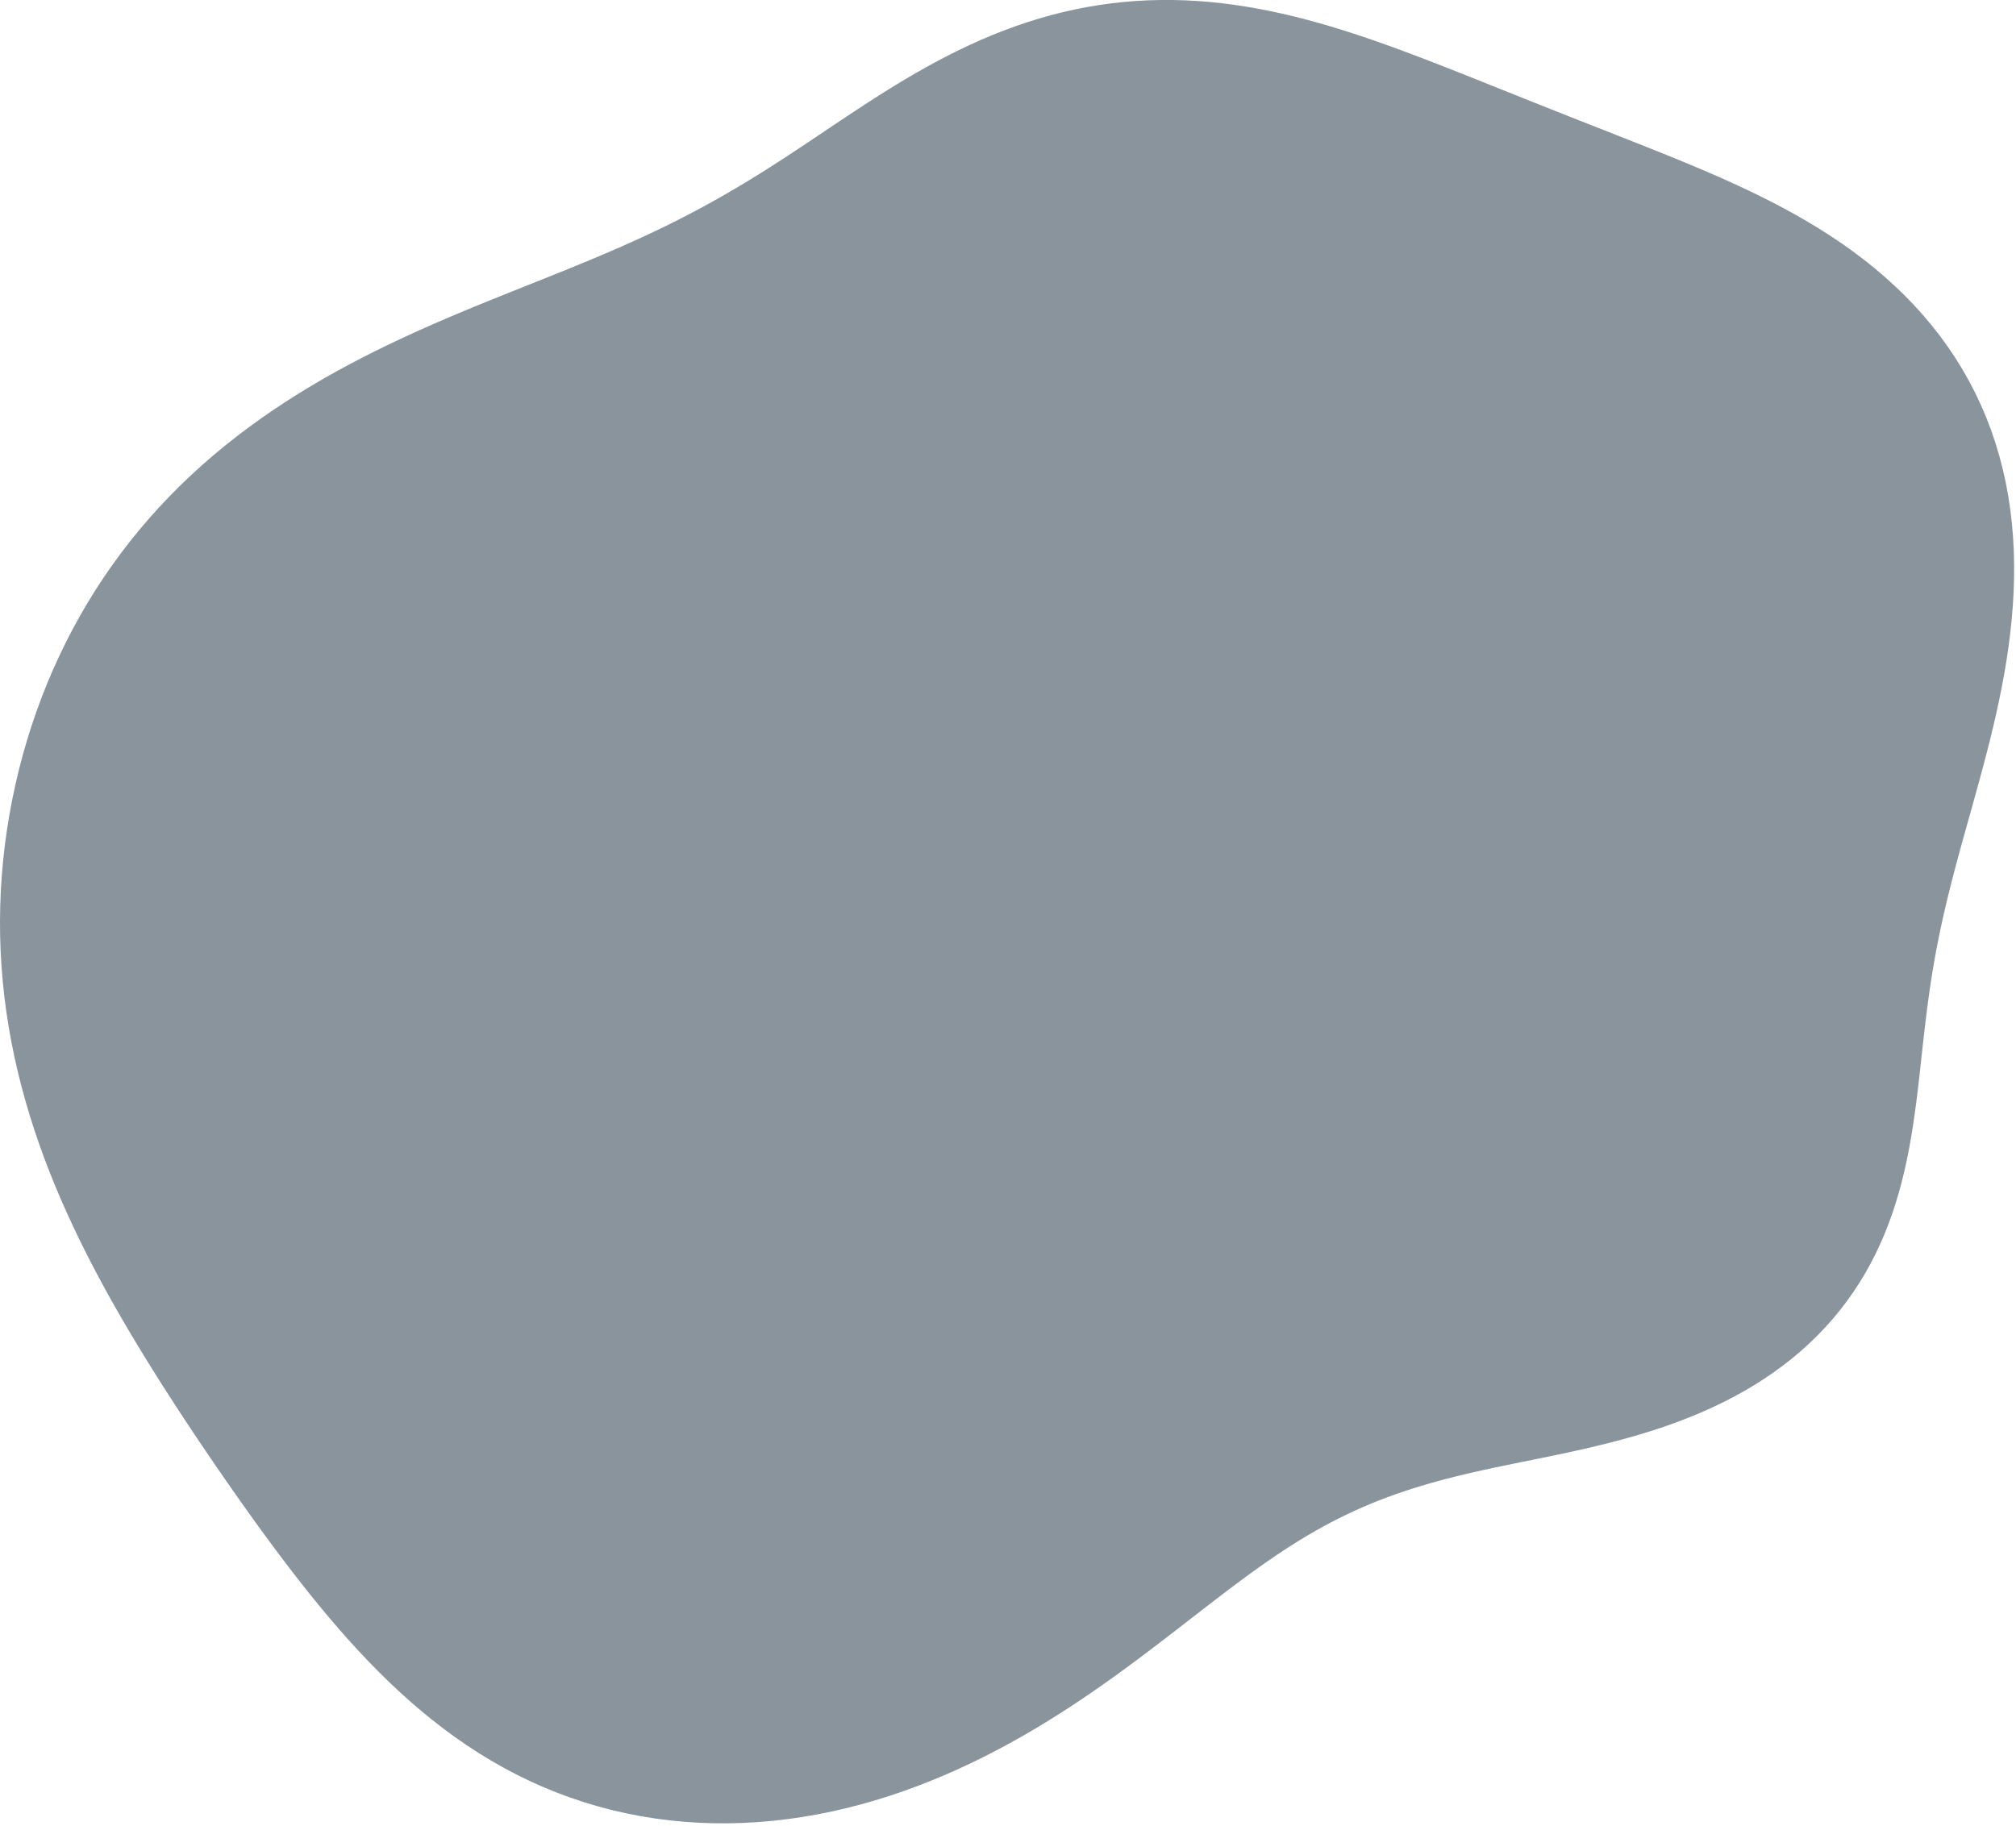 <?xml version="1.0" encoding="UTF-8"?> <svg xmlns="http://www.w3.org/2000/svg" width="469" height="425" viewBox="0 0 469 425" fill="none"> <path fill-rule="evenodd" clip-rule="evenodd" d="M452.662 210.705V210.705L452.067 213.287L451.504 215.856L450.974 218.413L450.477 220.959L450.014 223.499L449.583 226.033L449.183 228.564L448.811 231.093L448.465 233.623L448.141 236.156L447.835 238.691L447.542 241.231L447.259 243.776L446.98 246.326L446.699 248.881L446.41 251.442L446.109 254.007L445.79 256.575L445.445 259.146L445.071 261.717L444.66 264.287L444.208 266.853L443.708 269.414L443.157 271.966L442.549 274.506L441.879 277.031L441.144 279.539L440.34 282.025L439.464 284.486L438.512 286.918L437.482 289.318L436.373 291.683L435.183 294.009L433.912 296.292L432.558 298.529L431.122 300.717L429.606 302.853L428.009 304.935L426.333 306.959L424.581 308.923L422.754 310.826L420.855 312.664L418.888 314.438L416.854 316.145L414.758 317.785L412.604 319.357L410.395 320.86L408.135 322.295L405.83 323.662L403.482 324.961L401.097 326.194L398.68 327.362L396.234 328.466L393.765 329.508L391.276 330.49L388.773 331.415L386.26 332.286L383.741 333.105L381.219 333.875L378.7 334.6L376.187 335.282L373.682 335.927L371.191 336.536L368.714 337.115L366.257 337.666L363.82 338.195L361.406 338.703L359.018 339.197L356.656 339.678L354.322 340.151L352.018 340.62L349.743 341.089L347.499 341.559L345.286 342.036L343.104 342.522L340.951 343.019L338.829 343.531L336.736 344.059L334.671 344.607L332.633 345.176L330.62 345.767L328.631 346.383L326.664 347.025L324.719 347.694L322.792 348.392L320.883 349.121L318.99 349.882L317.11 350.676L315.243 351.506L313.387 352.373L311.539 353.278L309.697 354.221L307.859 355.205L306.024 356.231L304.188 357.298L302.35 358.408L300.507 359.561L298.657 360.757L296.797 361.996L294.925 363.278L293.038 364.603L291.133 365.97L289.209 367.378L287.263 368.826L285.292 370.312L283.294 371.836L281.267 373.394L279.207 374.986L277.114 376.608L274.984 378.259L272.816 379.935L270.608 381.634L268.358 383.353L266.064 385.088L263.726 386.835L261.341 388.591L258.908 390.352L256.426 392.114L253.895 393.873L251.315 395.624L248.683 397.363L246.001 399.086L243.268 400.788L240.485 402.465L237.652 404.112L234.77 405.724L231.839 407.297L228.86 408.826L225.836 410.307L222.766 411.736L219.654 413.107L216.5 414.417L213.307 415.661L210.078 416.837L206.814 417.938L203.518 418.963L200.193 419.907L196.841 420.767L193.467 421.54L190.072 422.223L186.66 422.813L183.234 423.307L179.798 423.704L176.355 424.001L172.909 424.196L169.464 424.288L166.021 424.276L162.587 424.157L159.163 423.932L155.754 423.6L152.363 423.161L148.993 422.614L145.649 421.959L142.333 421.198L139.048 420.33L135.799 419.356L132.588 418.278L129.417 417.097L126.291 415.814L123.21 414.431L120.179 412.951L117.198 411.376L114.27 409.71L111.394 407.955L108.573 406.117L105.807 404.197L103.095 402.202L100.437 400.135L97.834 398L95.283 395.801L92.784 393.544L90.335 391.232L87.936 388.87L85.583 386.462L83.275 384.012L81.009 381.524L78.784 379.001L76.596 376.447L74.443 373.865L72.323 371.258L70.233 368.629L68.169 365.98L66.132 363.313L64.116 360.631L62.121 357.934L60.144 355.224L58.183 352.502L56.236 349.769L54.303 347.024L52.383 344.268L50.473 341.501L48.574 338.722L46.685 335.931L44.807 333.127L42.94 330.309L41.084 327.477L39.241 324.629L37.41 321.764L35.594 318.881L33.794 315.979L32.011 313.057L30.248 310.113L28.507 307.147L26.79 304.158L25.1 301.144L23.439 298.105L21.811 295.04L20.218 291.948L18.663 288.829L17.15 285.683L15.681 282.509L14.259 279.306L12.889 276.077L11.572 272.819L10.313 269.535L9.113 266.224L7.977 262.887L6.907 259.526L5.906 256.141L4.975 252.734L4.119 249.305L3.338 245.857L2.636 242.391L2.013 238.908L1.472 235.411L1.013 231.902L0.639 228.383L0.35 224.855L0.147 221.321L0.03 217.783L0 214.244L0.056 210.705L0.199 207.168L0.428 203.637L0.742 200.112L1.141 196.597L1.623 193.093L2.188 189.603L2.836 186.127L3.565 182.67L4.375 179.232L5.267 175.815L6.24 172.423L7.293 169.056L8.428 165.717L9.642 162.408L10.937 159.131L12.313 155.889L13.768 152.684L15.302 149.518L16.916 146.392L18.608 143.31L20.377 140.273L22.224 137.284L24.146 134.345L26.143 131.457L28.214 128.623L30.356 125.845L32.568 123.124L34.848 120.462L37.194 117.86L39.603 115.32L42.073 112.843L44.601 110.43L47.184 108.082L49.818 105.799L52.5 103.582L55.226 101.43L57.993 99.343L60.795 97.321L63.63 95.363L66.493 93.469L69.379 91.636L72.286 89.863L75.209 88.15L78.144 86.494L81.087 84.894L84.035 83.346L86.985 81.85L89.932 80.403L92.874 79.002L95.807 77.645L98.728 76.328L101.635 75.05L104.526 73.806L107.396 72.595L110.246 71.413L113.072 70.257L115.872 69.124L118.646 68.01L121.392 66.913L124.108 65.83L126.795 64.757L129.45 63.693L132.075 62.632L134.668 61.574L137.229 60.514L139.76 59.451L142.259 58.382L144.729 57.304L147.169 56.216L149.58 55.115L151.965 53.998L154.323 52.865L156.657 51.714L158.967 50.543L161.257 49.351L163.527 48.137L165.779 46.899L168.016 45.638L170.24 44.353L172.452 43.043L174.655 41.708L176.852 40.349L179.044 38.966L181.235 37.56L183.427 36.132L185.622 34.685L187.824 33.22L190.035 31.741L192.257 30.25L194.494 28.751L196.747 27.247L199.02 25.743L201.313 24.242L203.629 22.749L205.97 21.268L208.337 19.803L210.731 18.36L213.154 16.943L215.606 15.556L218.088 14.204L220.599 12.892L223.14 11.624L225.711 10.405L228.312 9.237L230.94 8.127L233.597 7.076L236.279 6.088L238.987 5.167L241.718 4.316L244.471 3.536L247.245 2.831L250.036 2.201L252.843 1.649L255.665 1.176L258.498 0.782L261.341 0.467L264.191 0.232L267.046 0.077L269.905 0L272.765 0.001L275.623 0.077L278.479 0.229L281.33 0.452L284.175 0.746L287.012 1.108L289.839 1.535L292.657 2.023L295.462 2.571L298.256 3.174L301.036 3.83L303.803 4.534L306.557 5.284L309.297 6.076L312.023 6.906L314.736 7.771L317.436 8.668L320.124 9.592L322.8 10.541L325.467 11.511L328.124 12.5L330.772 13.505L333.414 14.522L336.051 15.551L338.684 16.588L341.314 17.631L343.944 18.68L346.574 19.732L349.206 20.786L351.843 21.841L354.484 22.898L357.132 23.955L359.789 25.012L362.454 26.07L365.13 27.129L367.817 28.19L370.516 29.253L373.228 30.321L375.954 31.393L378.693 32.473L381.446 33.562L384.212 34.662L386.991 35.777L389.781 36.909L392.581 38.061L395.388 39.238L398.2 40.444L401.015 41.681L403.829 42.955L406.638 44.268L409.44 45.625L412.229 47.03L415.002 48.486L417.754 49.997L420.48 51.566L423.175 53.195L425.834 54.888L428.452 56.647L431.025 58.474L433.546 60.371L436.011 62.339L438.414 64.378L440.751 66.49L443.018 68.675L445.208 70.932L447.318 73.261L449.344 75.662L451.282 78.132L453.127 80.67L454.878 83.274L456.529 85.943L458.079 88.672L459.525 91.461L460.865 94.305L462.098 97.201L463.222 100.146L464.236 103.136L465.141 106.167L465.936 109.235L466.623 112.335L467.202 115.463L467.676 118.615L468.046 121.786L468.315 124.973L468.485 128.171L468.561 131.375L468.546 134.581L468.444 137.786L468.259 140.986L467.996 144.176L467.66 147.355L467.256 150.518L466.79 153.662L466.266 156.785L465.691 159.885L465.071 162.959L464.41 166.006L463.715 169.024L462.991 172.011L462.244 174.968L461.48 177.893L460.703 180.787L459.92 183.649L459.134 186.479L458.352 189.278L457.576 192.048L456.812 194.788L456.064 197.5L455.334 200.187L454.627 202.848L453.944 205.487L453.288 208.105L452.662 210.705" fill="#89949D"></path> </svg> 